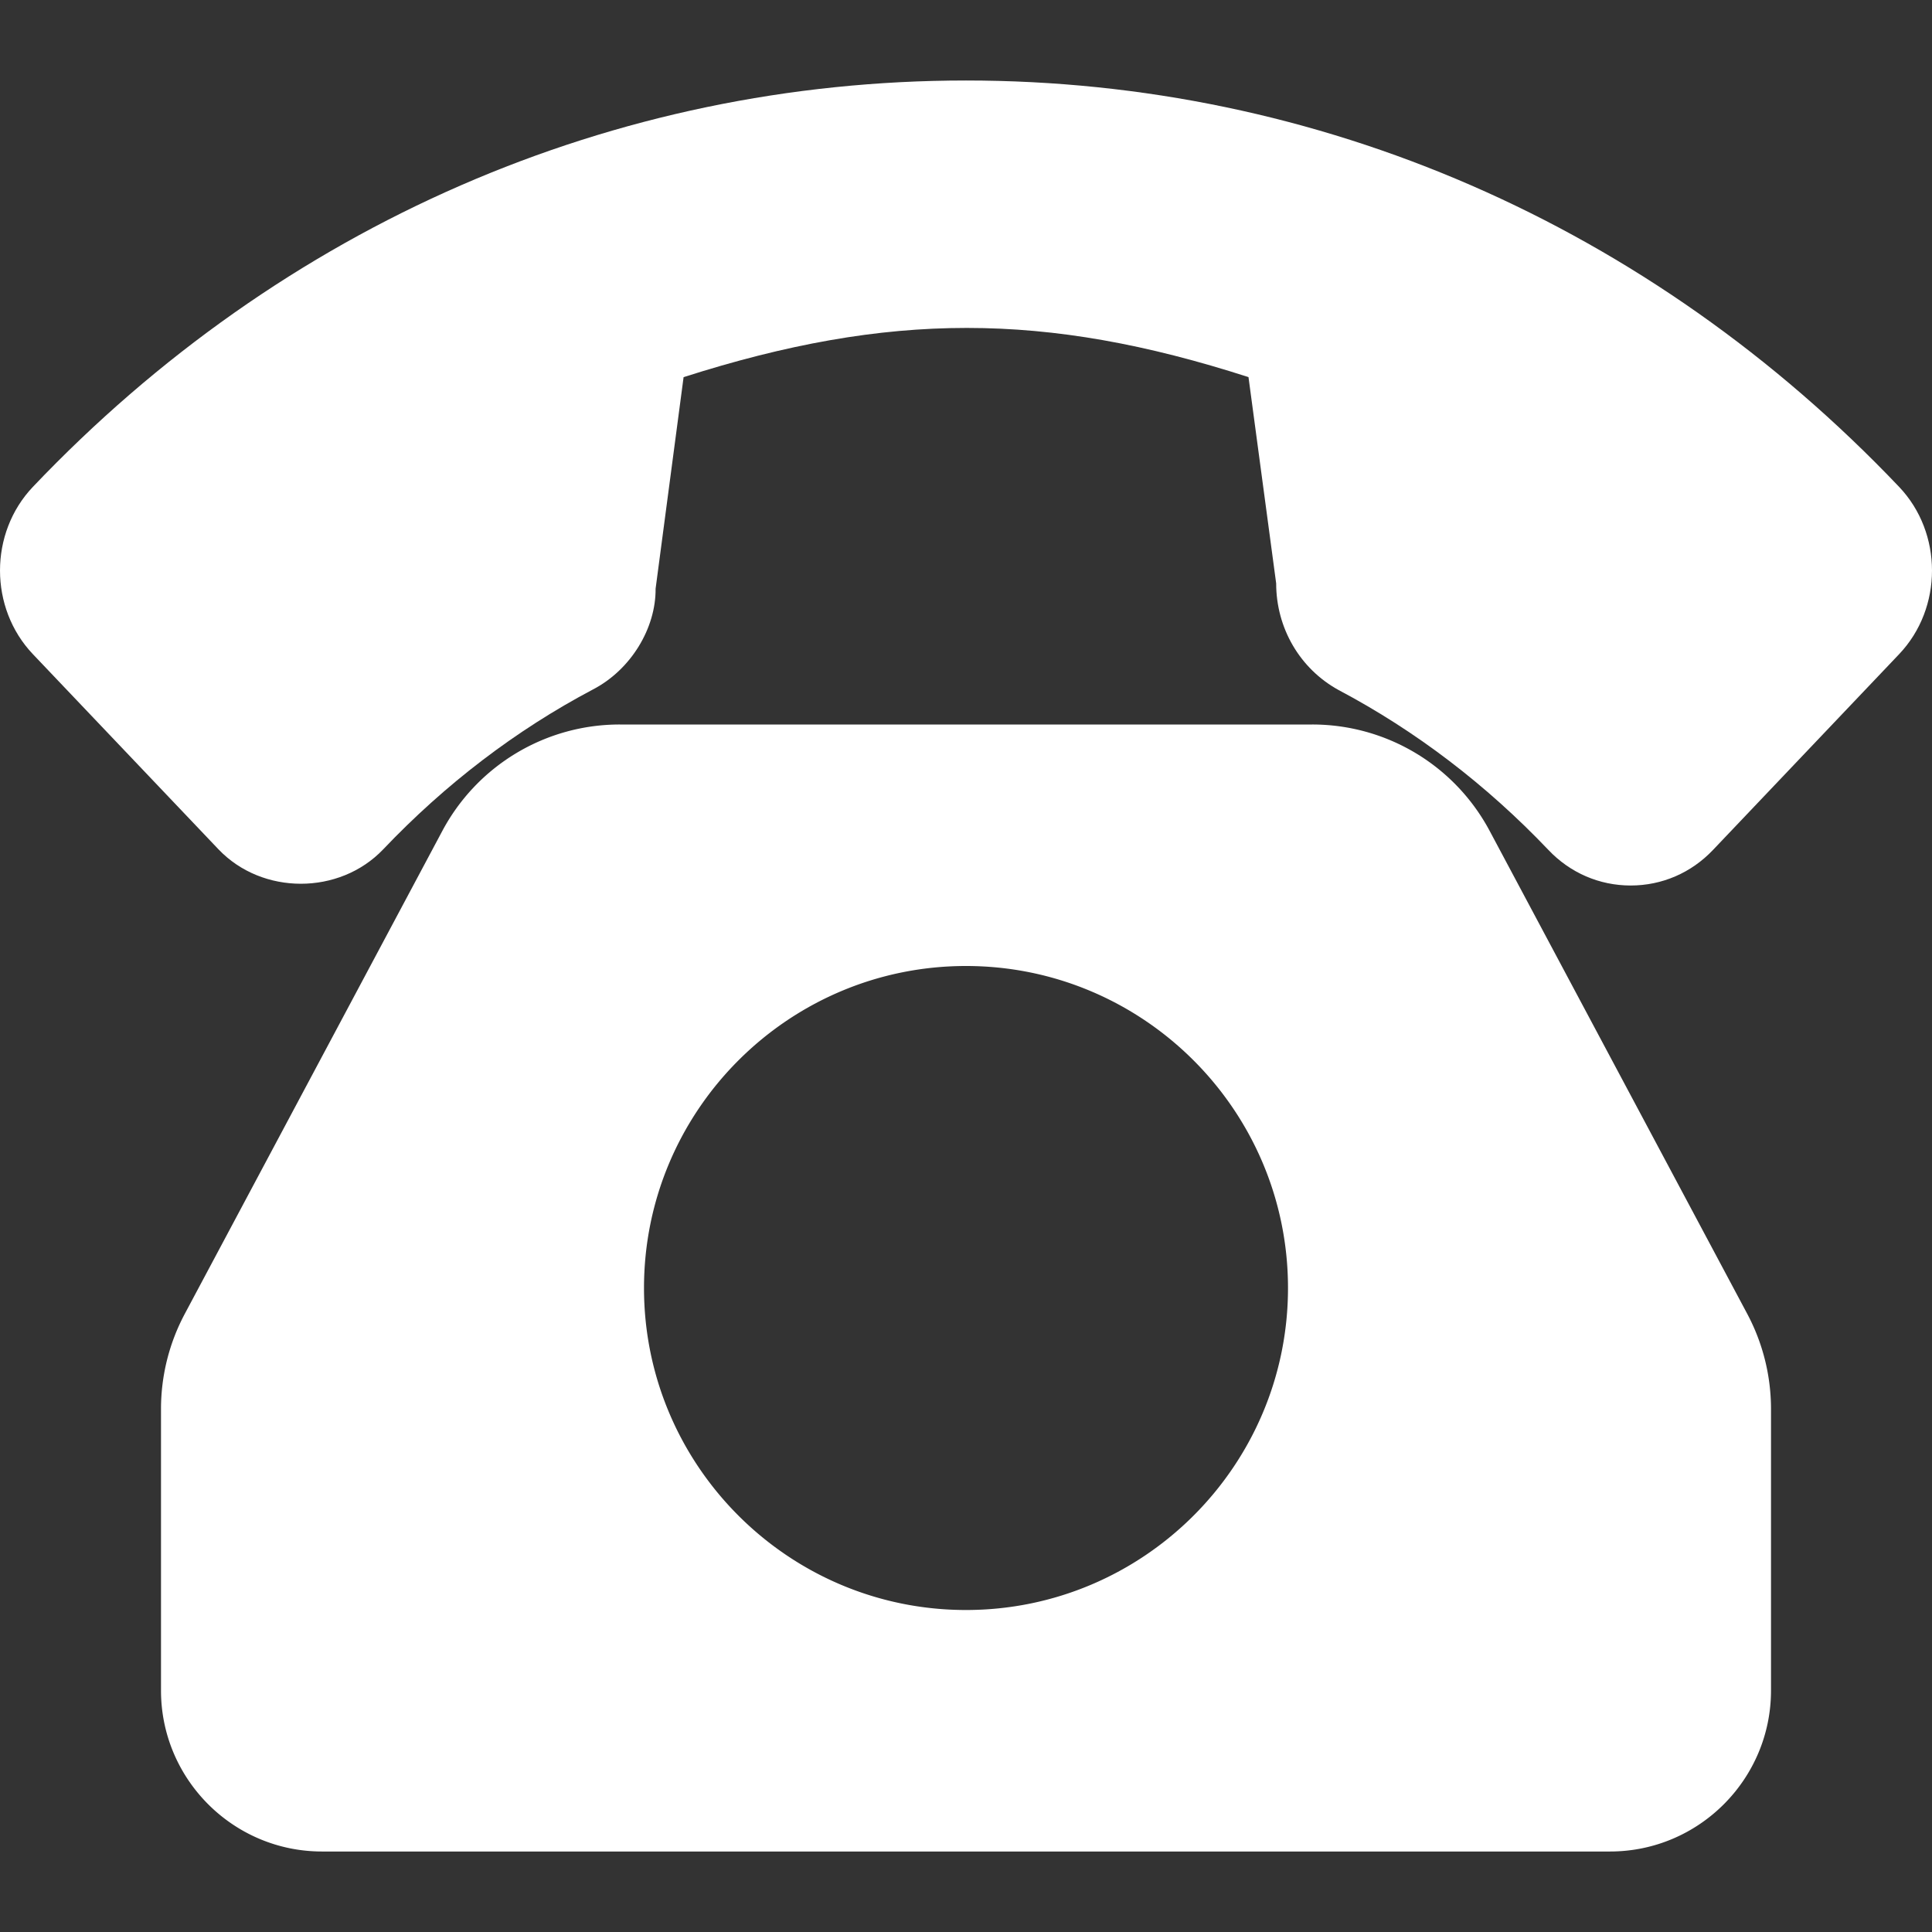 <?xml version="1.0" encoding="UTF-8"?> <svg xmlns="http://www.w3.org/2000/svg" xmlns:xlink="http://www.w3.org/1999/xlink" xmlns:svgjs="http://svgjs.com/svgjs" width="512" height="512" x="0" y="0" viewBox="0 0 512 512" style="enable-background:new 0 0 512 512" xml:space="preserve" class=""><rect x="0" y="0" width="512" height="512" fill="#333333" stroke="none"/> <g> <path d="M503.28 129.021C437.251 59.583 349.428 21.333 256 21.333S74.749 59.583 8.72 129.021c-11.626 12.229-11.626 32.115 0 44.344l49.194 51.729c11.585 12.146 32.046 12.146 43.63 0 16.481-17.323 35.171-31.583 55.507-42.333 10.189-5.26 16.773-16.313 16.69-26.75l7.418-56.062c54.423-17.396 95.824-17.385 149.706-.01l7.334 54.667c0 11.823 6.272 22.615 16.523 28.25 20.419 10.802 39.13 25.063 55.611 42.375 5.772 6.094 13.523 9.438 21.815 9.438 8.293 0 16.044-3.344 21.815-9.427l49.319-51.875c11.625-12.232 11.625-32.117-.002-44.346z" fill="#ffffff" data-original="#000000" class=""></path> <path d="M394.792 220.229A53.252 53.252 0 0 0 347.729 192H164.271a53.252 53.252 0 0 0-47.063 28.229L48.938 348.24a53.585 53.585 0 0 0-6.271 25.094V448c0 23.531 19.146 42.667 42.667 42.667h341.333c23.521 0 42.667-19.135 42.667-42.667v-74.667a53.66 53.66 0 0 0-6.271-25.104l-68.271-128zM256 426.667c-47.063 0-85.333-38.281-85.333-85.333C170.667 294.281 208.938 256 256 256s85.333 38.281 85.333 85.333-38.27 85.334-85.333 85.334z" fill="#ffffff" data-original="#000000" class=""></path> </g> </svg> 